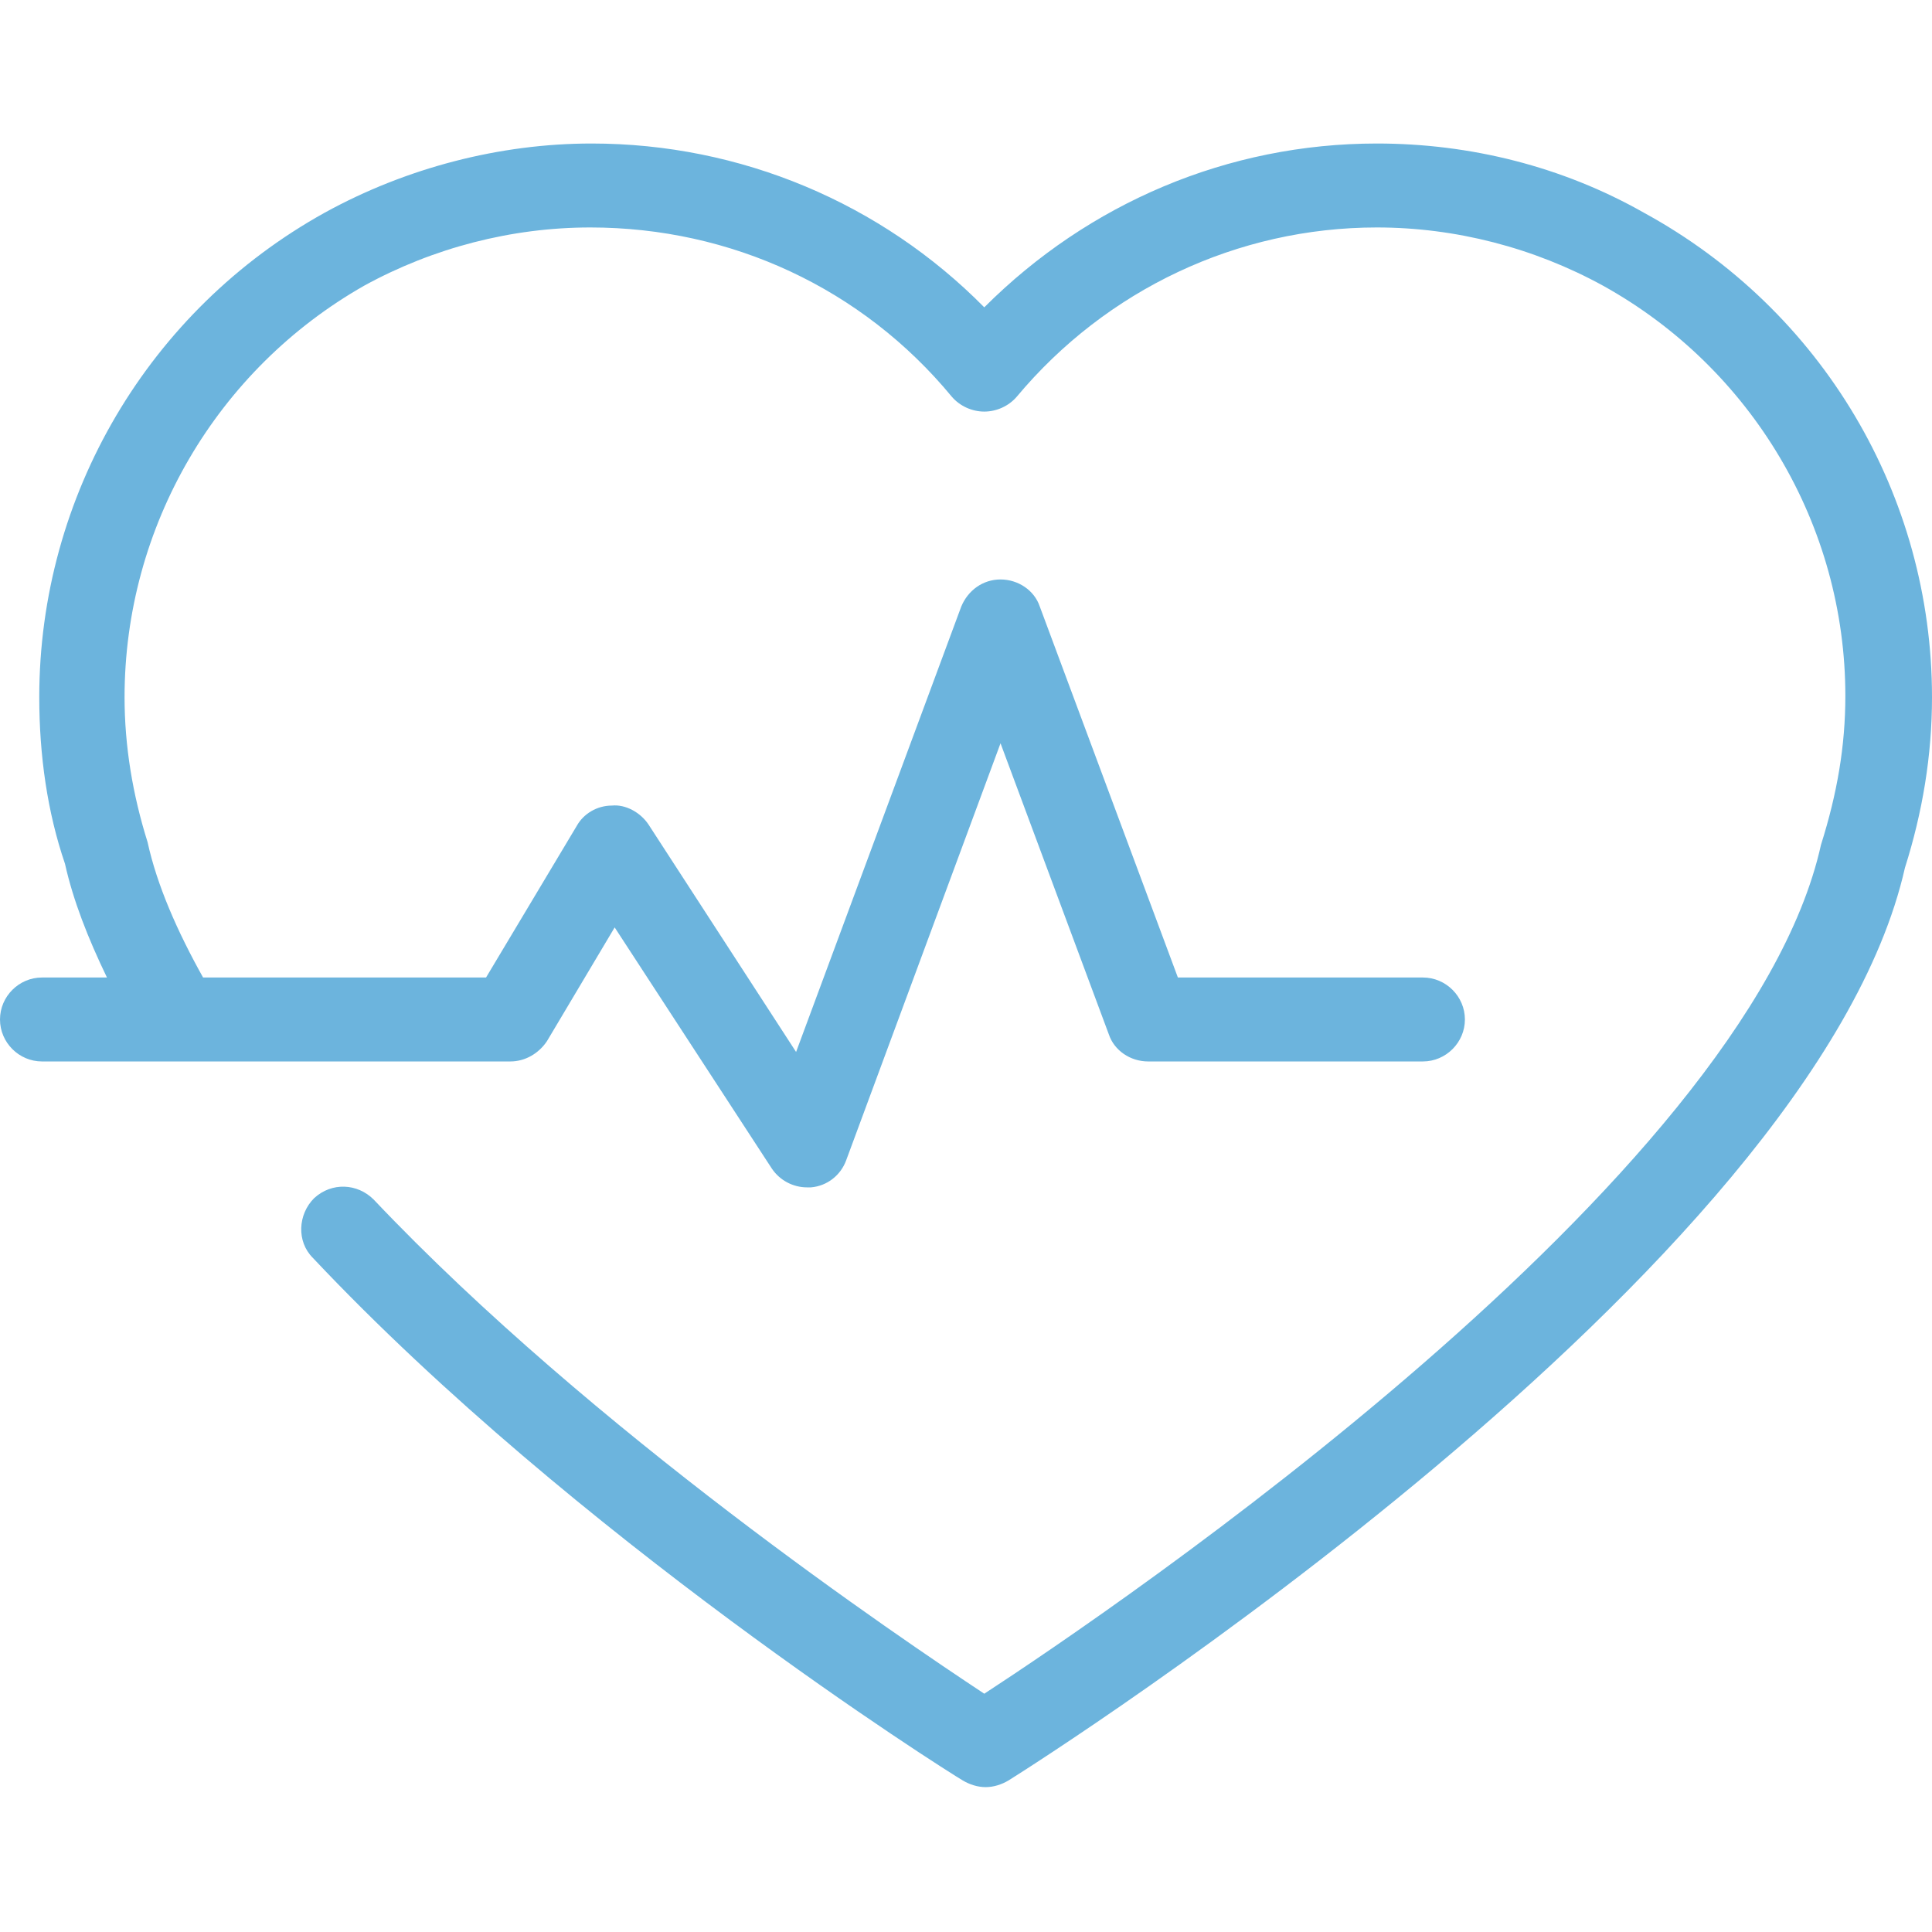 <?xml version="1.0" encoding="utf-8"?>
<!-- Generator: Adobe Illustrator 25.0.0, SVG Export Plug-In . SVG Version: 6.00 Build 0)  -->
<svg version="1.1" id="Capa_1" xmlns="http://www.w3.org/2000/svg" xmlns:xlink="http://www.w3.org/1999/xlink" x="0px" y="0px"
	 viewBox="0 0 142.7 142.7" style="enable-background:new 0 0 142.7 142.7;" xml:space="preserve">
<style type="text/css">
	.st0{fill:#6CB4DD;}
</style>
<g>
	<path class="st0" d="M142.7,51.5c0,4.3-0.7,8.5-2,12.6C134,93.8,76.9,130,74.5,131.5c-0.5,0.3-1.1,0.5-1.7,0.5
		c-0.6,0-1.2-0.2-1.7-0.5c-1.2-0.7-28.6-18-48-38.6c-1.2-1.2-1.1-3.2,0.1-4.4c1.3-1.2,3.2-1.1,4.4,0.1
		c16.2,17.1,38.9,32.4,45.1,36.5c9.5-6.2,56.3-37.9,61.8-62.7c1.2-3.8,1.8-7.3,1.8-11c0-12.6-6.9-24.2-17.9-30.3
		c-5.1-2.8-10.9-4.3-16.7-4.3c-10.3,0-20,4.6-26.6,12.5c-0.6,0.7-1.5,1.1-2.4,1.1l0,0c-0.9,0-1.8-0.4-2.4-1.1
		c-6.6-8-16.3-12.5-26.7-12.5c-5.8,0-11.6,1.5-16.7,4.3C16,27.3,9.2,38.9,9.2,51.5c0,3.6,0.6,7.2,1.7,10.7c0.7,3.2,2.2,6.6,4.1,10
		h20.9L42.6,61c0.5-0.9,1.5-1.5,2.6-1.5c1-0.1,2.1,0.5,2.7,1.4l10.9,16.8L71,44.8c0.5-1.2,1.6-2,2.9-2h0c1.3,0,2.5,0.8,2.9,2
		L87,72.2h18.1c1.7,0,3.1,1.4,3.1,3.1c0,1.7-1.4,3.1-3.1,3.1H84.8c-1.3,0-2.5-0.8-2.9-2l-8-21.5L62.5,85.7c-0.4,1.1-1.4,1.9-2.6,2
		c-0.1,0-0.2,0-0.3,0c-1,0-2-0.5-2.6-1.4L45.4,68.5l-5,8.4c-0.6,0.9-1.6,1.5-2.7,1.5H3.1C1.4,78.4,0,77,0,75.3
		c0-1.7,1.4-3.1,3.1-3.1h4.8c-1.4-2.9-2.5-5.7-3.1-8.4c-1.3-3.8-1.9-8-1.9-12.3C2.9,36.6,11,22.9,24,15.7c6-3.3,12.9-5.1,19.7-5.1
		c11,0,21.4,4.4,29,12.1c7.7-7.7,18-12.1,29-12.1c6.9,0,13.7,1.7,19.7,5.1C134.6,22.9,142.7,36.6,142.7,51.5z"/>
</g>
</svg>
